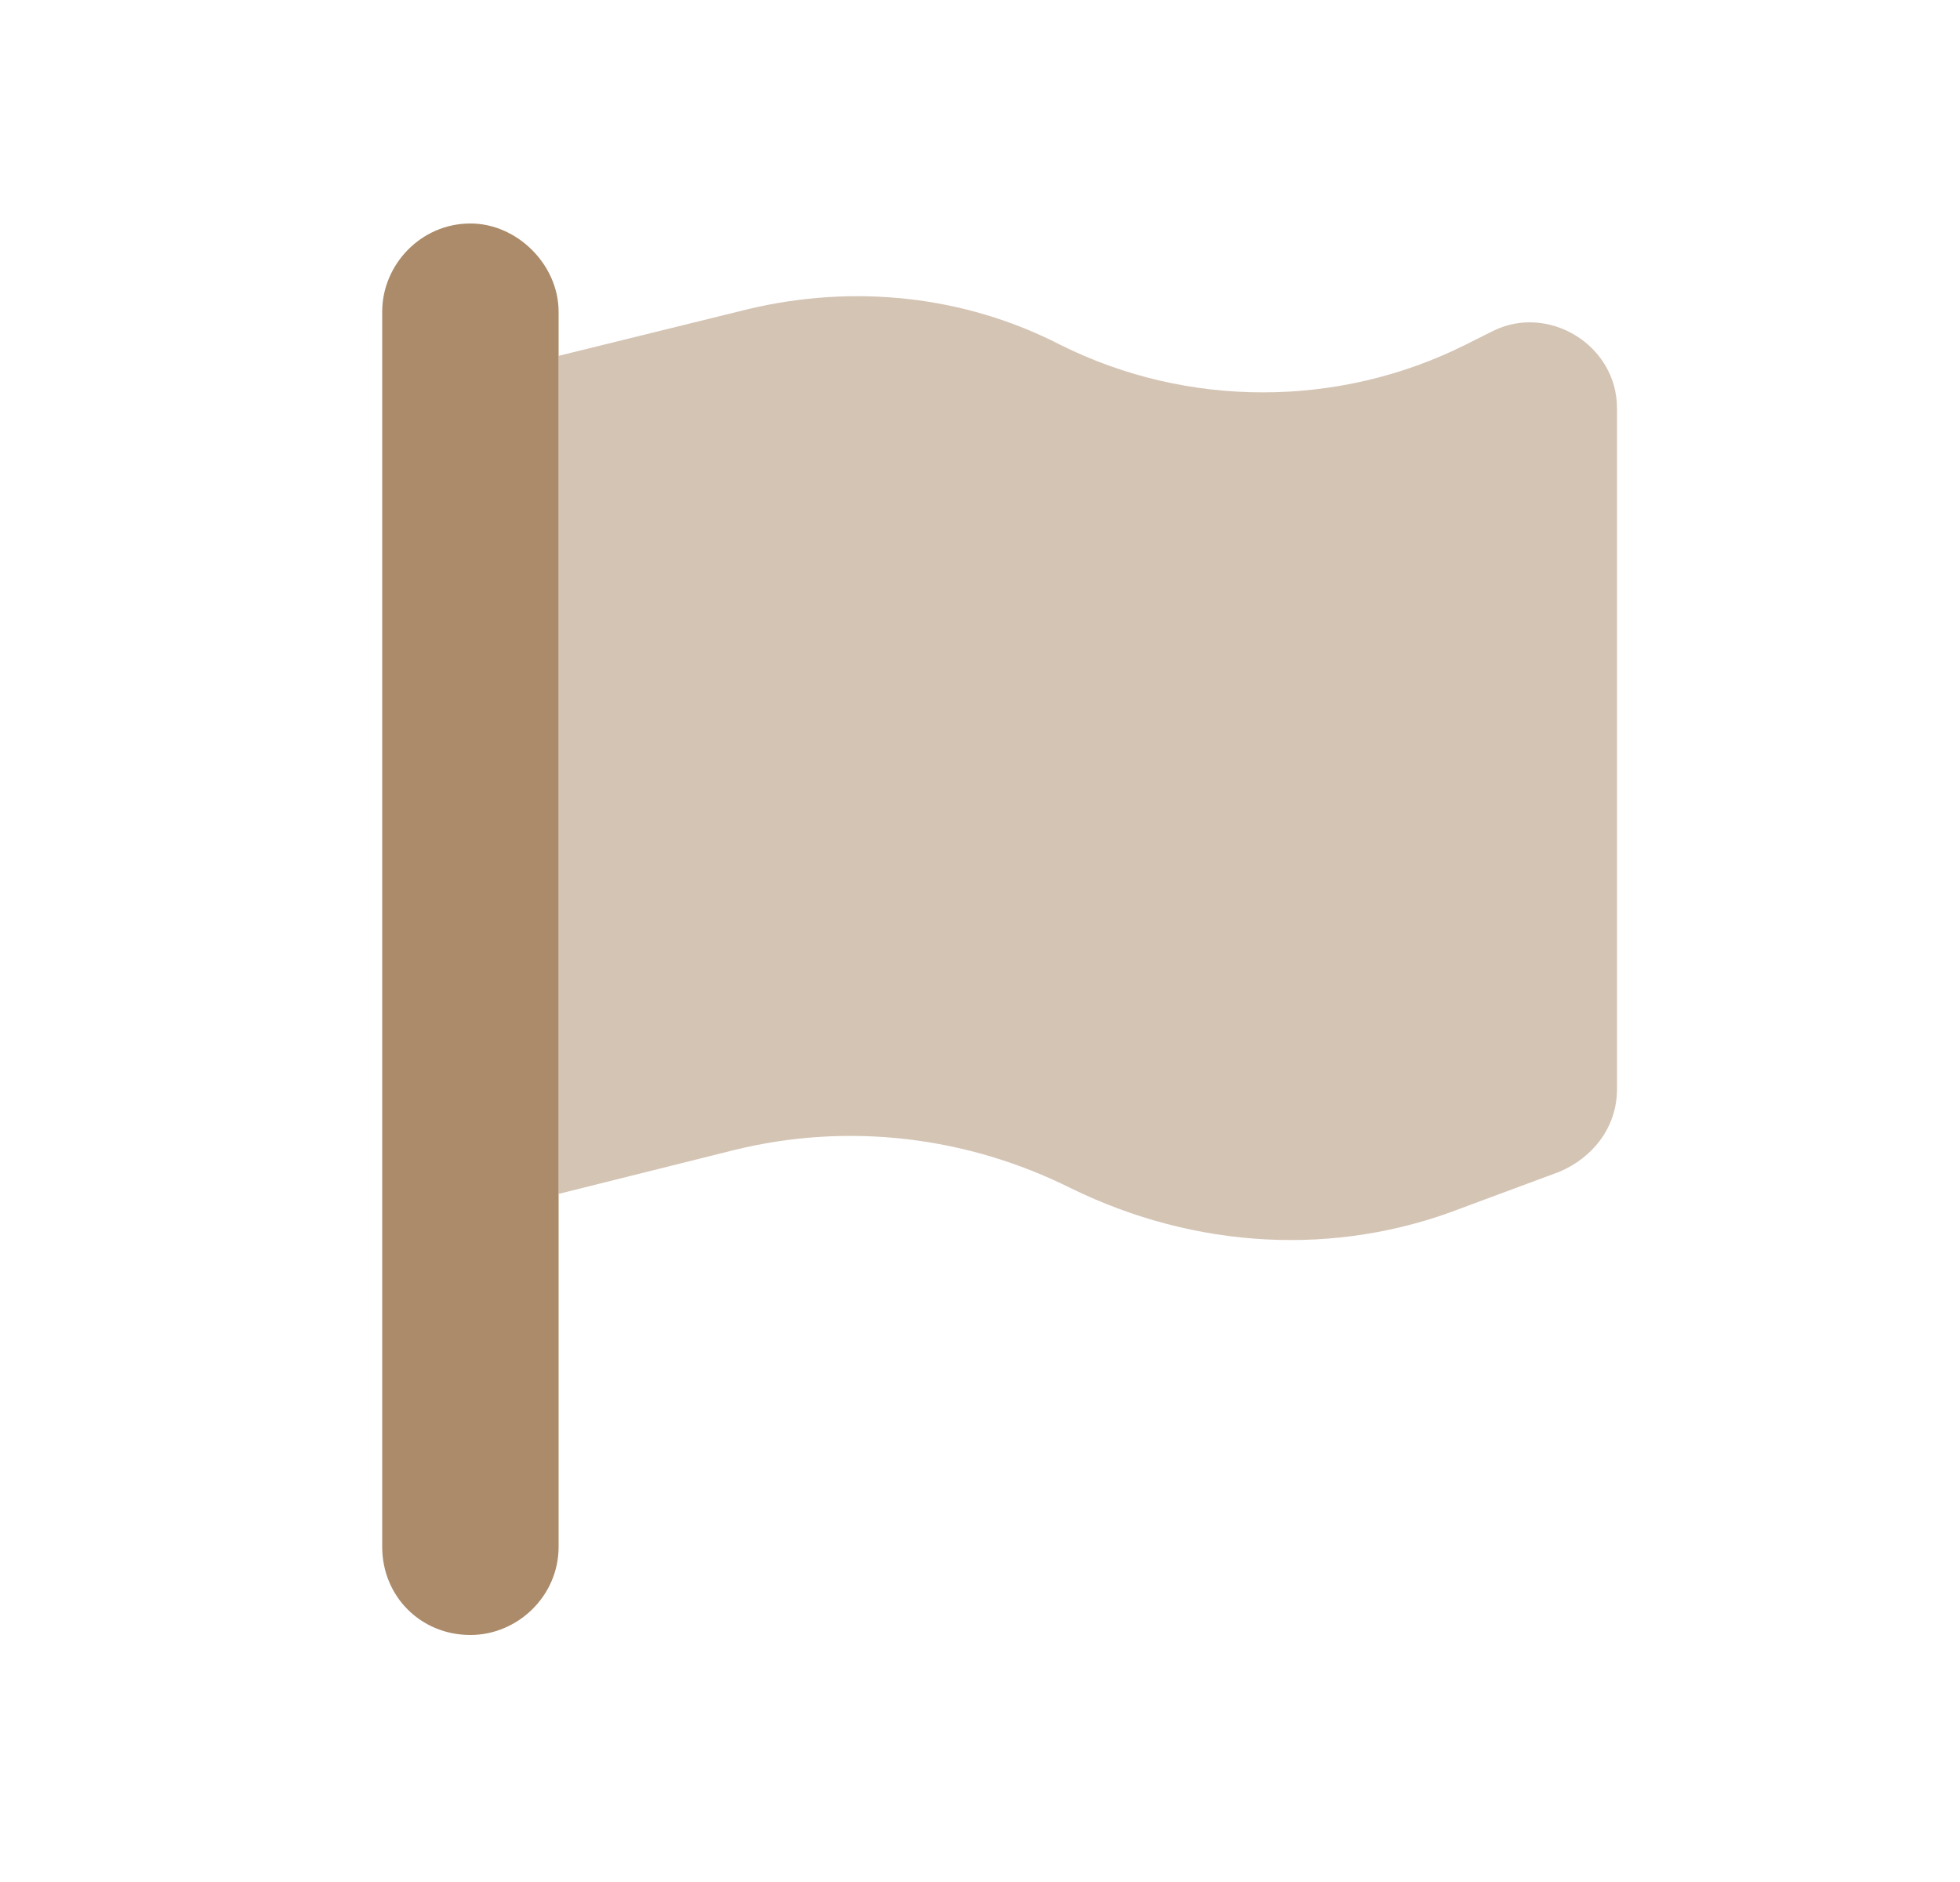 <svg width="25" height="24" viewBox="0 0 25 24" fill="none" xmlns="http://www.w3.org/2000/svg"><path d="M6 2.85C6.598 2.85 7.125 3.377 7.125 3.975V19.725C7.125 20.358 6.598 20.85 6 20.85C5.367 20.85 4.875 20.358 4.875 19.725V3.975C4.875 3.377 5.367 2.85 6 2.85Z" fill="#AB8B6A"/><path opacity="0.5" d="M7.125 15.225V4.538L9.551 3.94C10.887 3.624 12.293 3.764 13.524 4.397C15.141 5.206 17.074 5.206 18.691 4.397L19.043 4.221C19.746 3.87 20.625 4.397 20.625 5.206V13.889C20.625 14.381 20.309 14.768 19.887 14.944L18.656 15.401C17.039 16.034 15.246 15.928 13.664 15.155C12.328 14.487 10.816 14.311 9.375 14.663L7.125 15.225Z" fill="#AB8B6A"/></svg>